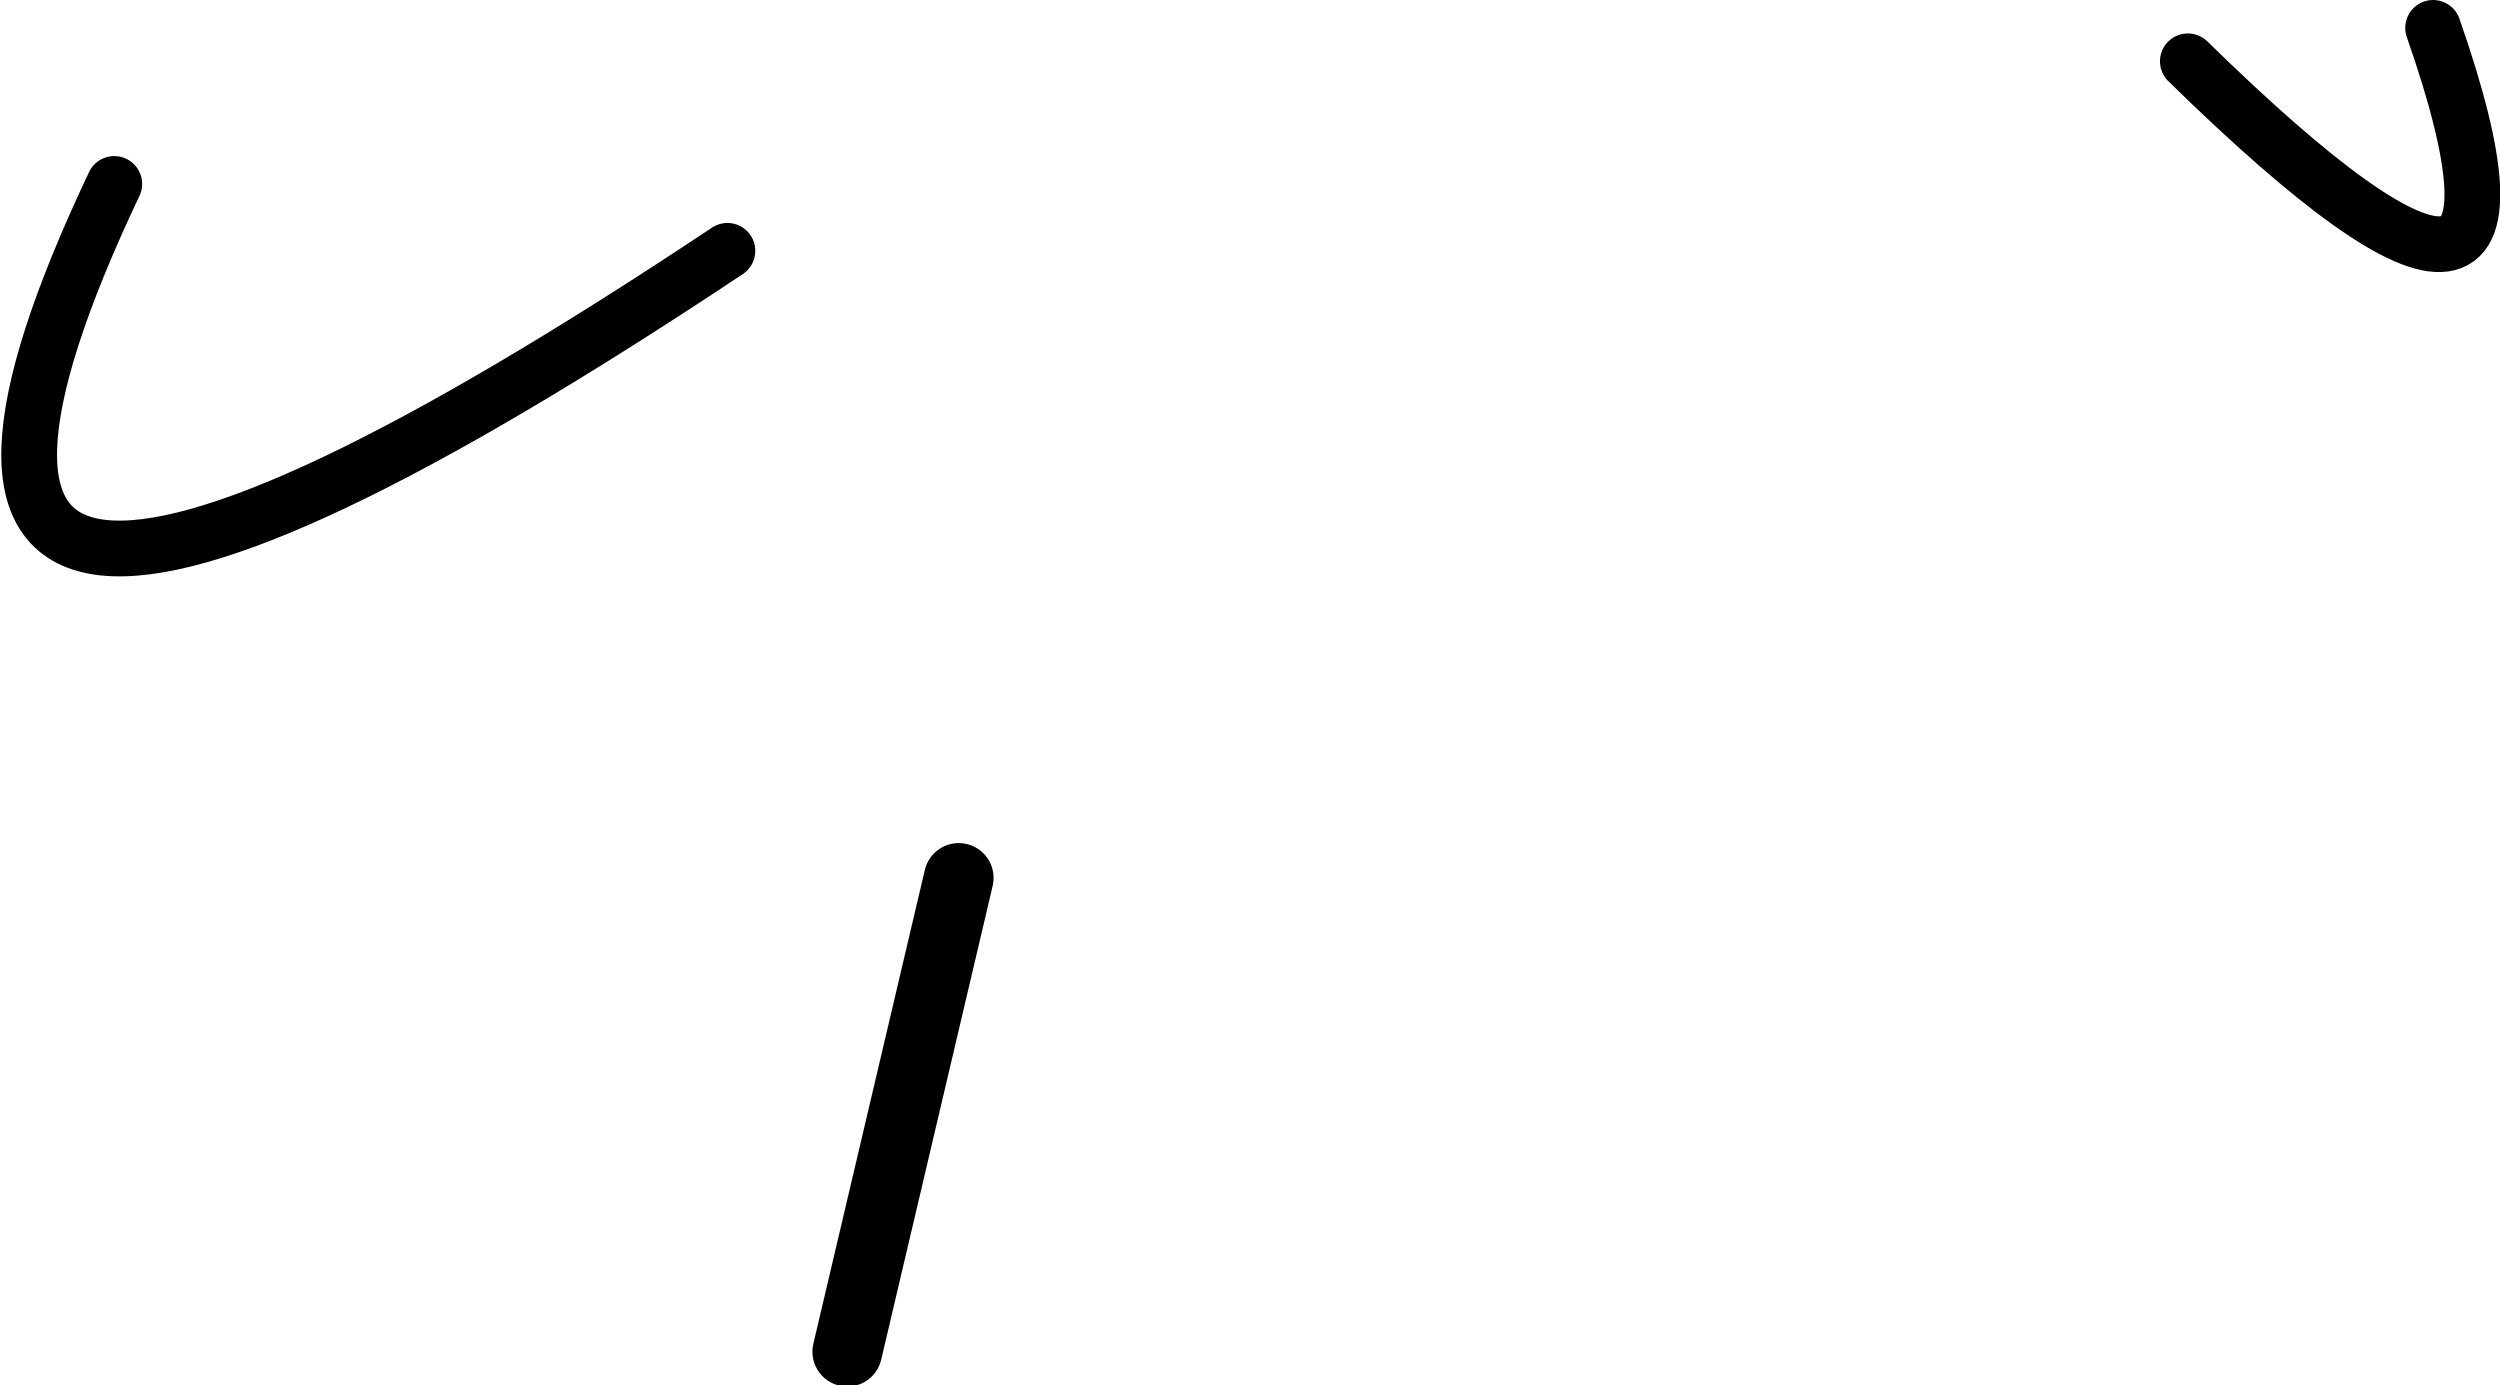 <?xml version="1.0" encoding="UTF-8" standalone="no"?>
<svg xmlns:xlink="http://www.w3.org/1999/xlink" height="24.85px" width="44.85px" xmlns="http://www.w3.org/2000/svg">
  <g transform="matrix(1.0, 0.0, 0.0, 1.0, 29.45, -0.5)">
    <path d="M-27.4 3.8 Q-33.3 16.25 -16.4 5.0" fill="none" stroke="#000000" stroke-linecap="round" stroke-linejoin="round" stroke-width="1.0"/>
    <path d="M9.8 1.6 Q16.8 8.45 14.2 1.0" fill="none" stroke="#000000" stroke-linecap="round" stroke-linejoin="round" stroke-width="1.0"/>
    <path d="M-14.25 24.75 L-12.25 16.25" fill="none" stroke="#000000" stroke-linecap="round" stroke-linejoin="round" stroke-width="1.25"/>
  </g>
</svg>
